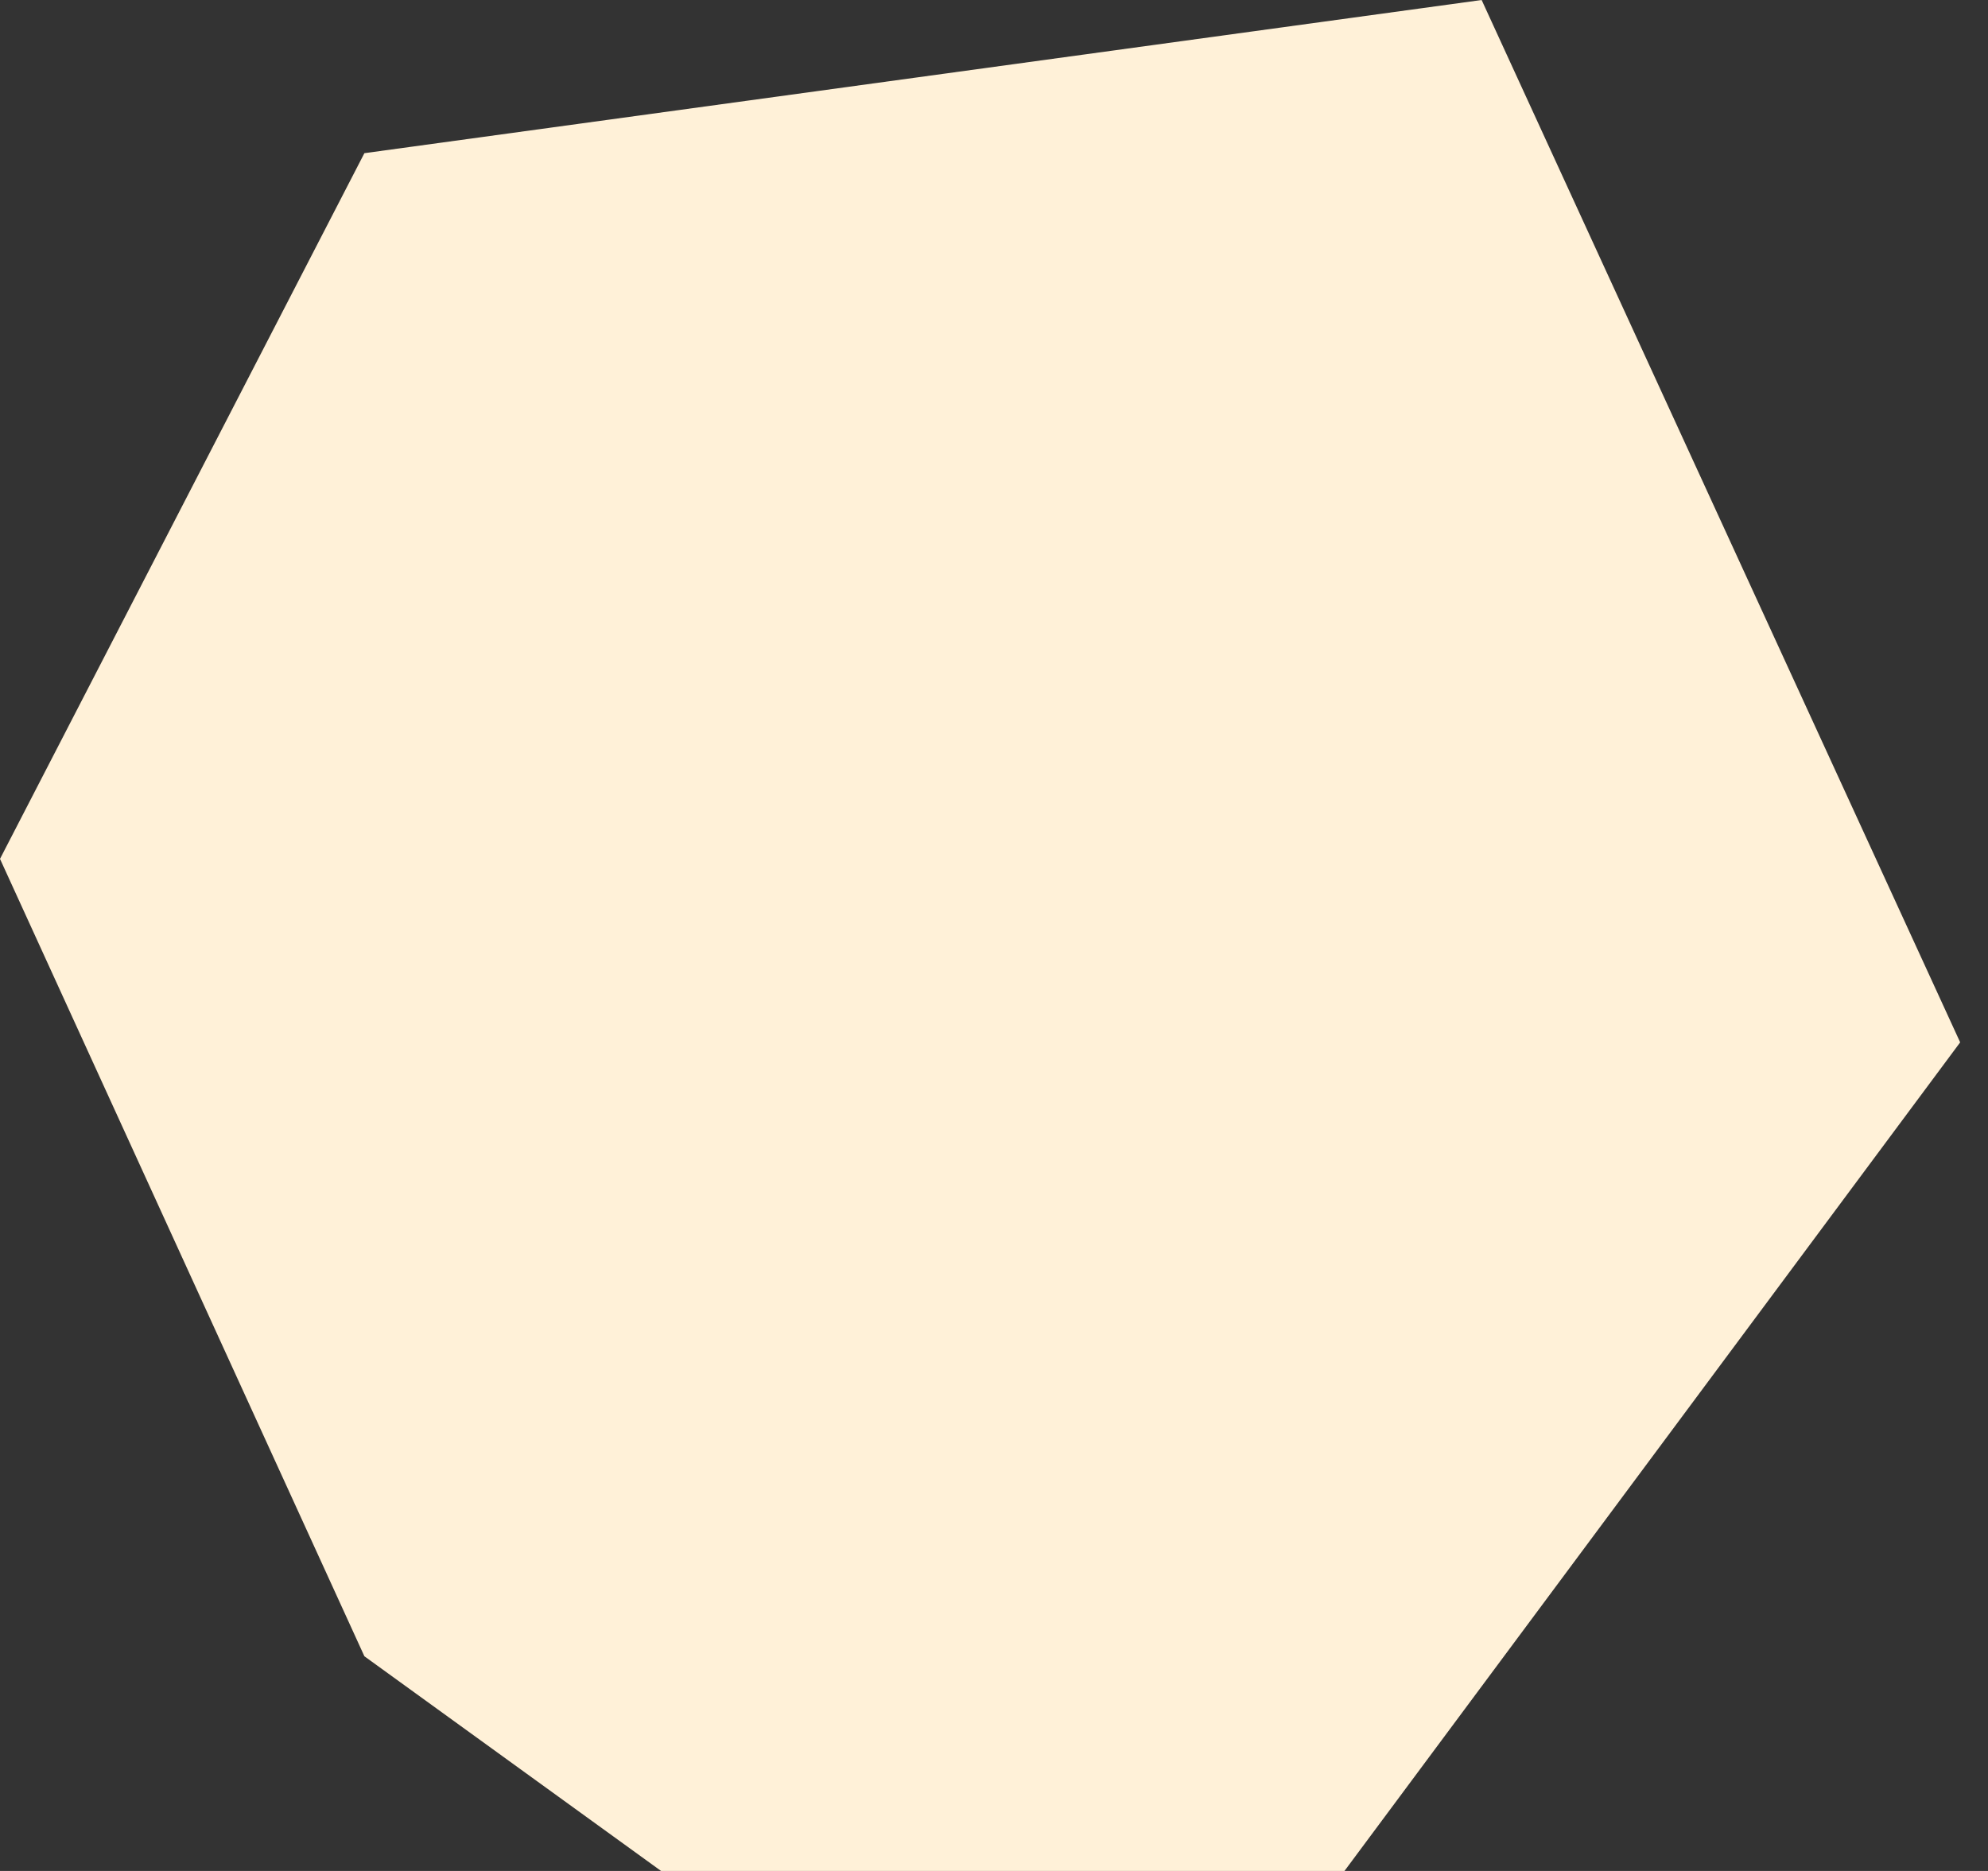 <svg xmlns="http://www.w3.org/2000/svg" width="17" height="16" fill="none"><rect width="100%" height="100%" fill="#333333" stroke="none"/><path fill="#FFF1D8" d="M3.116 14.164 5.653 16h5.844l5.265-7.086L12.67 0 3.116 1.31 0 7.345l3.116 6.819Z"/></svg>